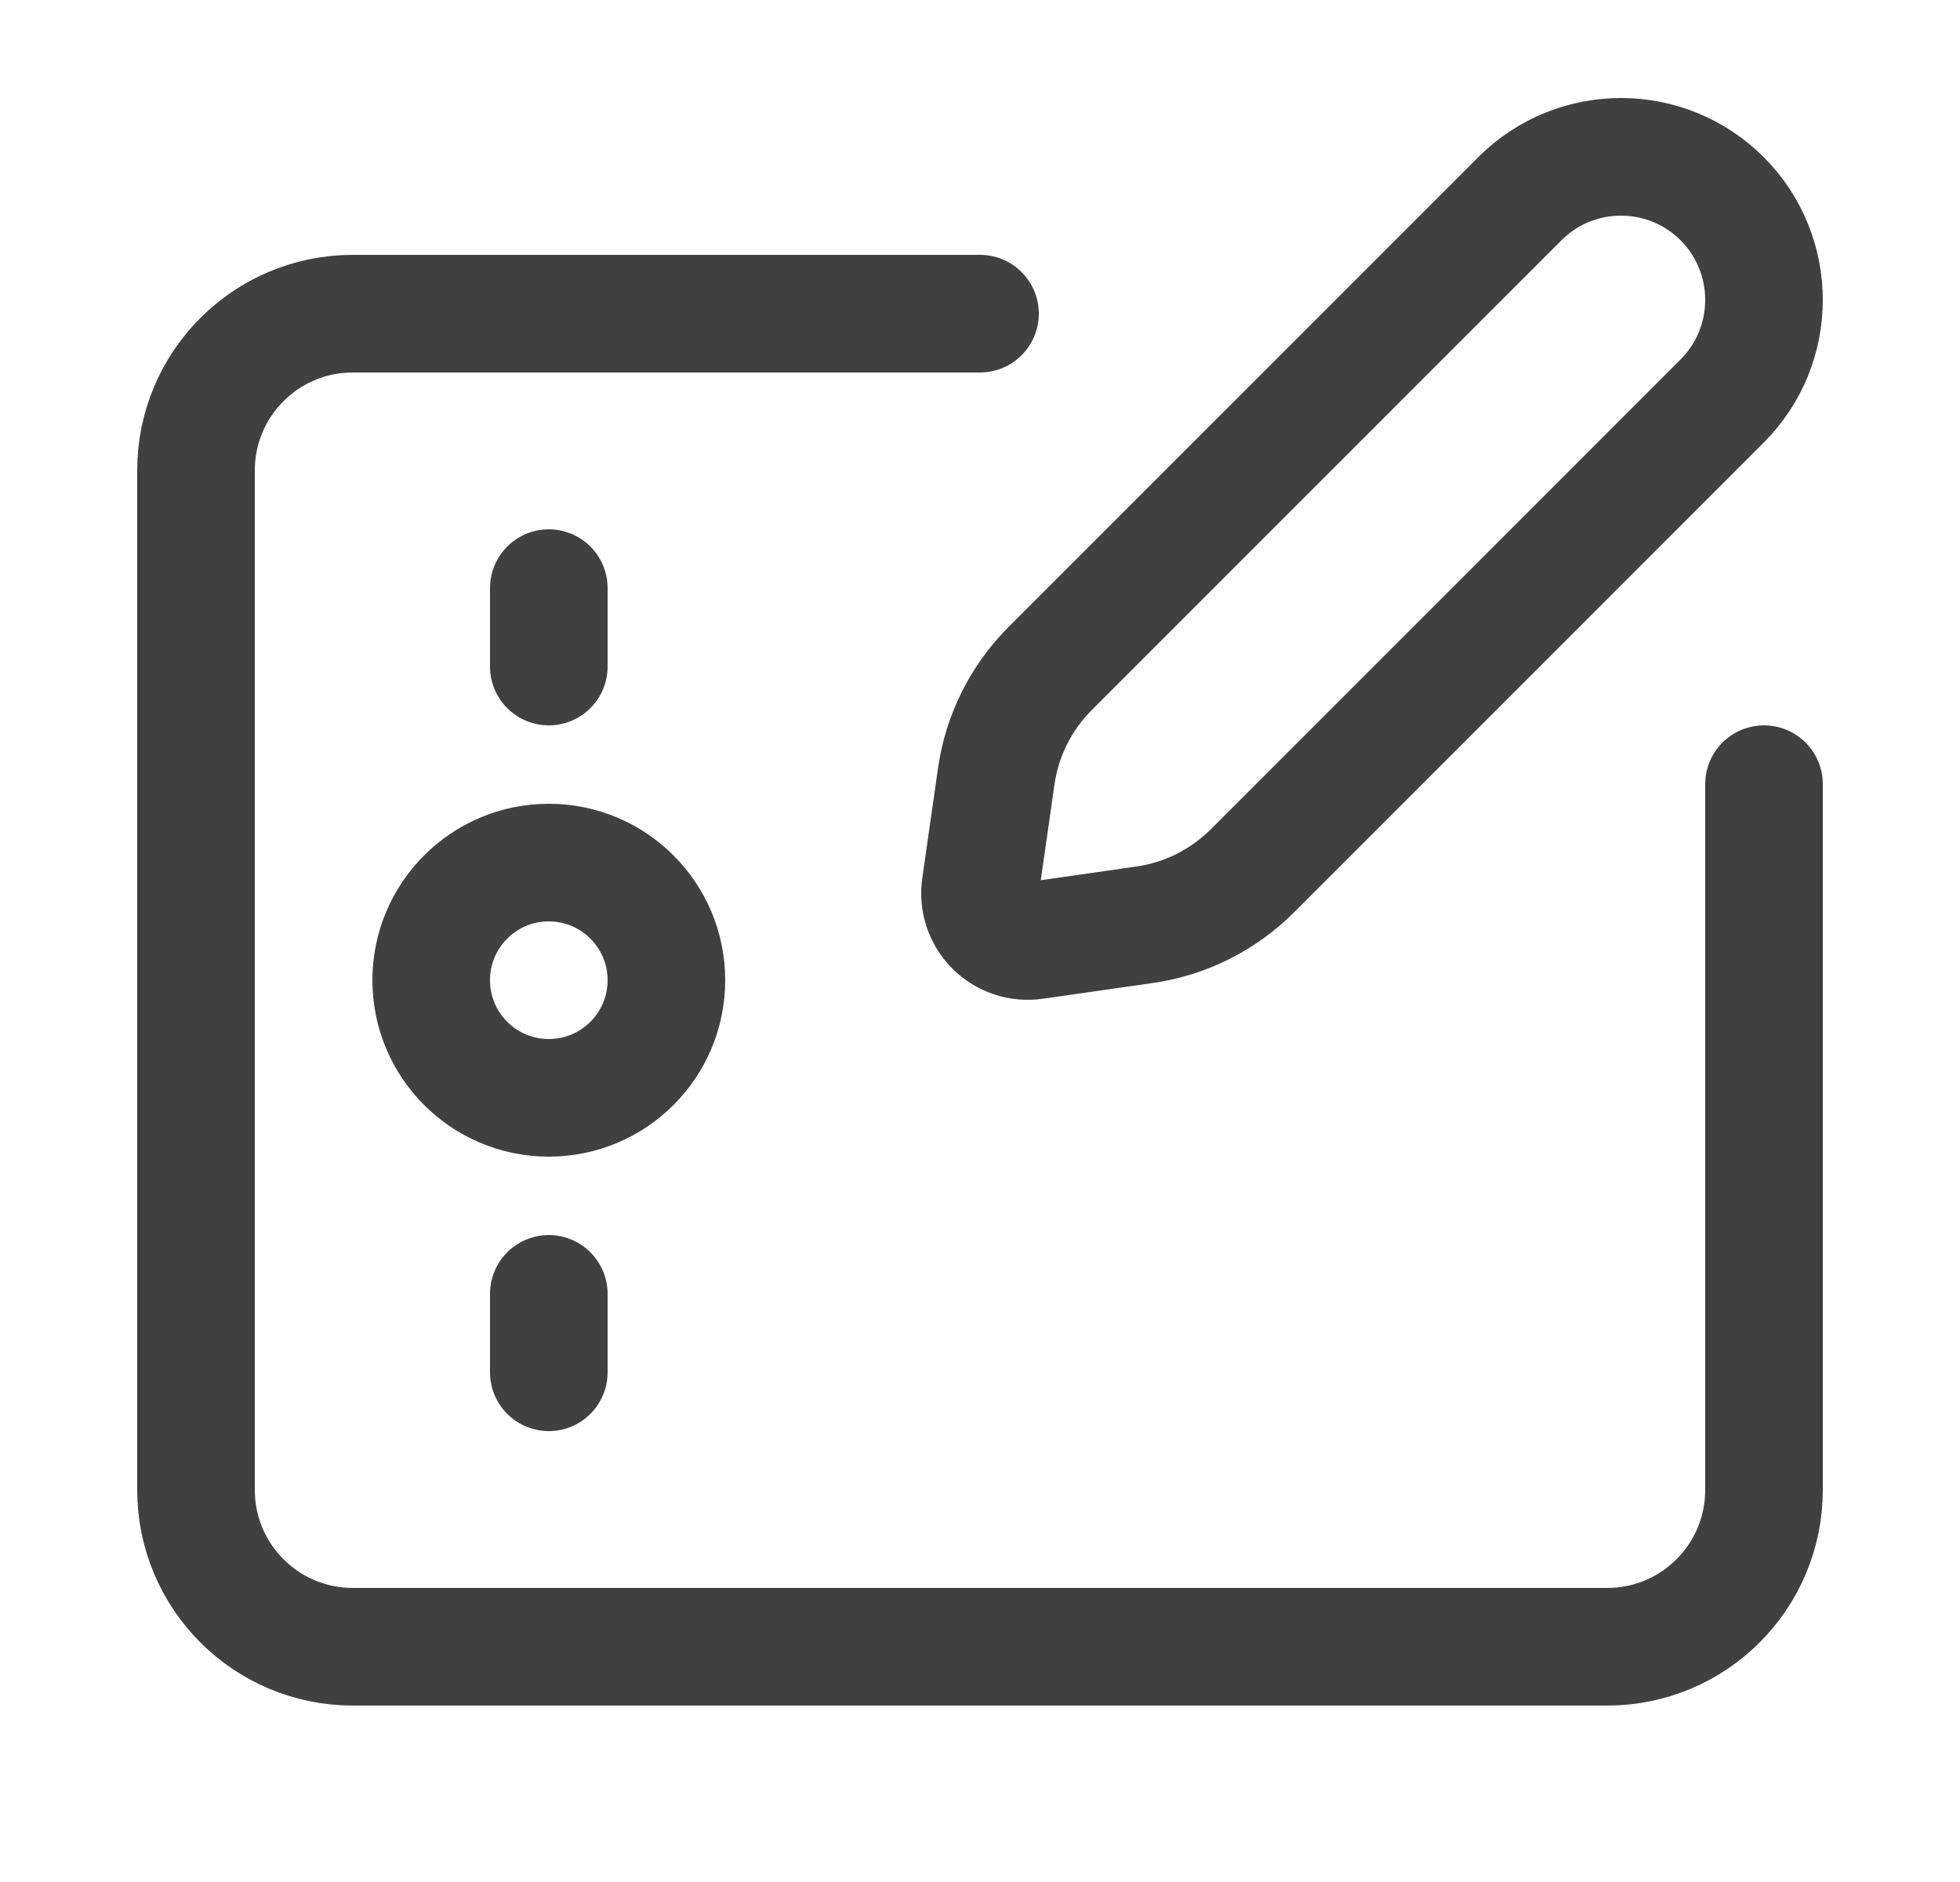 <svg width="25" height="24" viewBox="0 0 25 24" fill="none" xmlns="http://www.w3.org/2000/svg">
<path d="M22.5 10V19C22.5 20.105 21.605 21 20.5 21H4.5C3.395 21 2.5 20.105 2.5 19V6C2.5 4.895 3.395 4 4.5 4H12.5" stroke="#404040" stroke-width="1.5" stroke-linecap="round" stroke-linejoin="round"/>
<path d="M7 7.5V8.5" stroke="#404040" stroke-width="1.5" stroke-linecap="round" stroke-linejoin="round"/>
<path d="M7 16.5V17.5" stroke="#404040" stroke-width="1.5" stroke-linecap="round" stroke-linejoin="round"/>
<circle cx="7" cy="12.5" r="1.5" stroke="#404040" stroke-width="1.5" stroke-linecap="round" stroke-linejoin="round"/>
<path fill-rule="evenodd" clip-rule="evenodd" d="M13.395 8.525L19.386 2.534C20.098 1.822 21.253 1.822 21.966 2.534V2.534C22.678 3.247 22.678 4.402 21.966 5.114L15.975 11.105C15.602 11.477 15.12 11.719 14.599 11.793L13.194 11.994C13.005 12.021 12.813 11.957 12.678 11.822C12.543 11.687 12.479 11.495 12.506 11.306L12.707 9.901C12.781 9.38 13.023 8.897 13.395 8.525Z" stroke="#404040" stroke-width="1.5" stroke-linecap="round" stroke-linejoin="round"/>
</svg>

